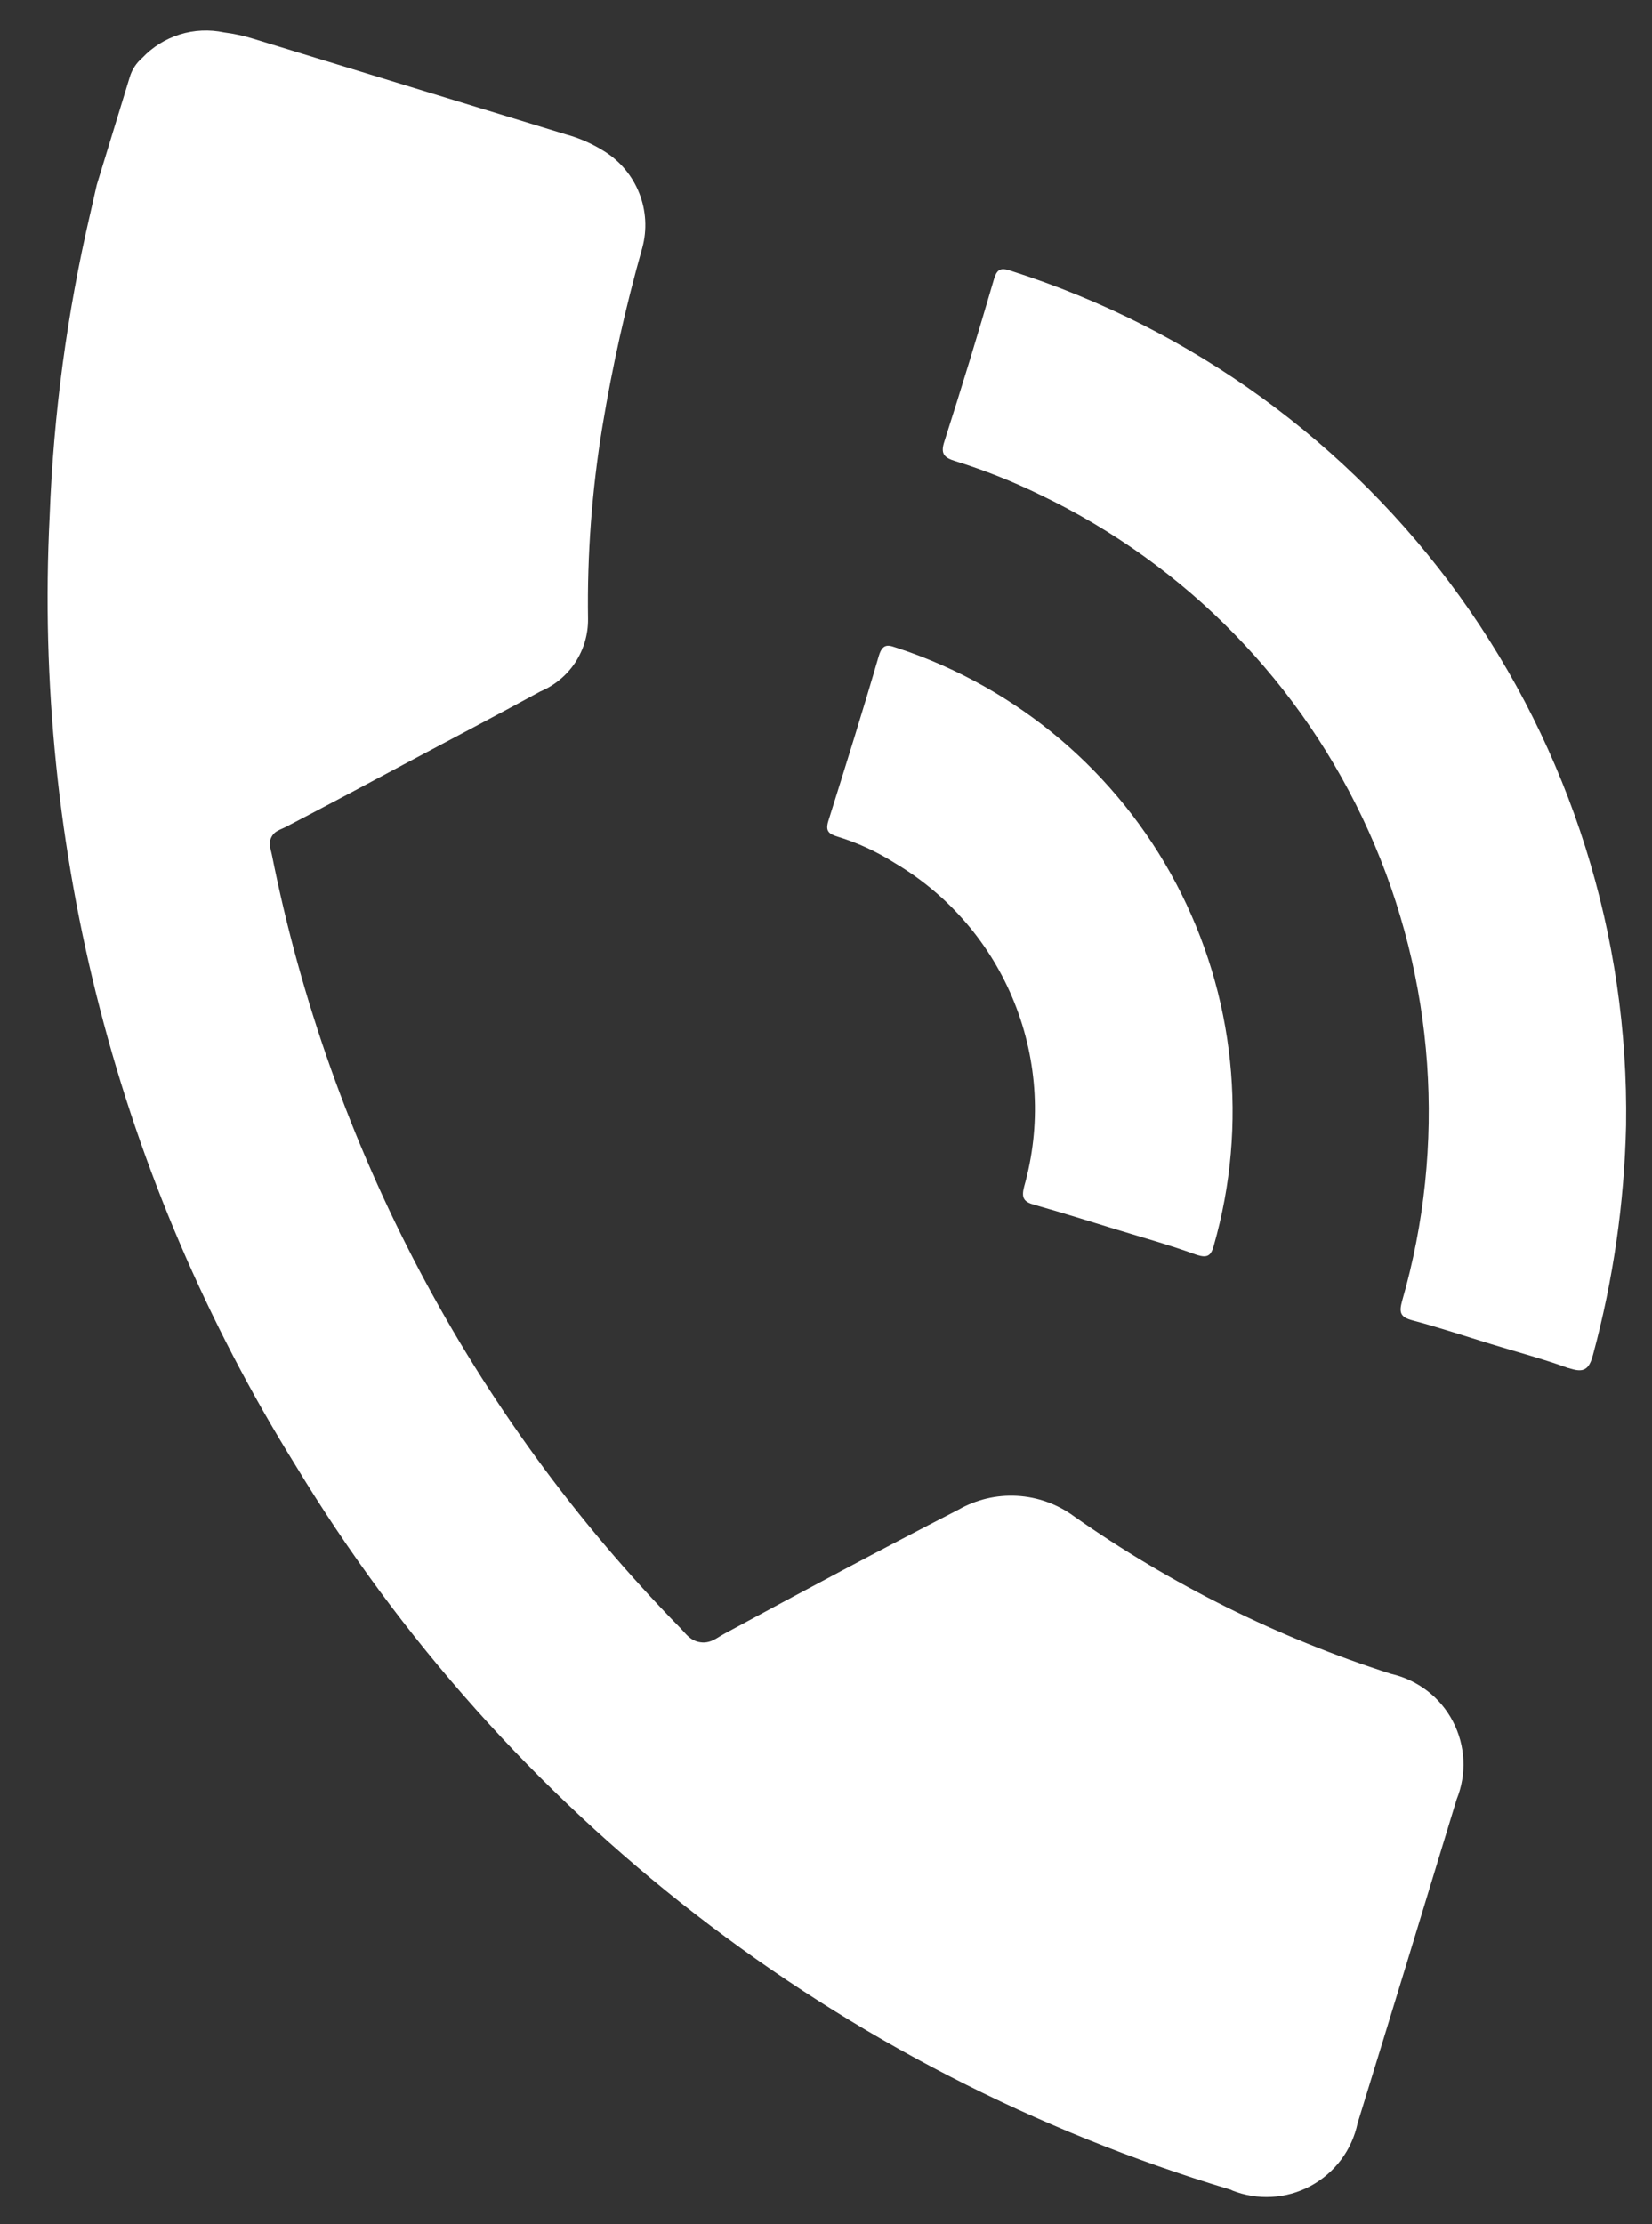 <svg width="26" height="35" viewBox="0 0 26 35" fill="none" xmlns="http://www.w3.org/2000/svg">
<rect x="0" y="0" width="26" height="35" fill="#333333" stroke="none"/>
<path d="M19.386 34.464C19.381 34.461 19.376 34.459 19.371 34.457C13.217 32.613 7.968 28.546 4.645 23.048C1.867 18.58 0.519 13.37 0.782 8.116C0.842 6.516 1.056 4.925 1.419 3.366L1.523 2.909L2.043 1.21C2.078 1.094 2.146 0.991 2.238 0.912C2.4 0.74 2.604 0.613 2.83 0.542C3.055 0.472 3.295 0.461 3.526 0.51C3.682 0.53 3.836 0.563 3.986 0.61L8.902 2.113C9.116 2.171 9.32 2.261 9.508 2.379C9.758 2.534 9.952 2.765 10.06 3.039C10.169 3.312 10.186 3.614 10.109 3.898C9.848 4.823 9.638 5.762 9.481 6.711C9.316 7.712 9.24 8.725 9.255 9.739C9.258 9.982 9.187 10.221 9.054 10.424C8.92 10.627 8.729 10.786 8.505 10.88C7.815 11.257 7.12 11.62 6.425 11.991C5.759 12.347 5.14 12.678 4.493 13.015C4.438 13.043 4.376 13.062 4.328 13.101C4.304 13.121 4.285 13.146 4.271 13.174C4.257 13.202 4.248 13.232 4.246 13.263C4.243 13.325 4.266 13.386 4.278 13.446C5.192 18.038 7.423 22.264 10.698 25.608C10.762 25.673 10.817 25.75 10.895 25.797C10.934 25.82 10.977 25.836 11.023 25.842C11.068 25.849 11.114 25.846 11.158 25.834C11.246 25.81 11.32 25.751 11.4 25.708C12.625 25.045 13.847 24.392 15.084 23.756C15.364 23.596 15.684 23.52 16.007 23.538C16.329 23.556 16.639 23.667 16.899 23.857C18.428 24.933 20.112 25.77 21.892 26.339C22.099 26.386 22.293 26.477 22.462 26.606C22.63 26.735 22.768 26.899 22.866 27.087C22.965 27.276 23.021 27.483 23.031 27.695C23.041 27.907 23.005 28.118 22.925 28.315C22.408 30.017 21.889 31.716 21.366 33.412C21.322 33.62 21.233 33.817 21.105 33.987C20.976 34.158 20.812 34.298 20.624 34.399C20.436 34.499 20.228 34.558 20.015 34.569C19.804 34.581 19.593 34.547 19.397 34.47C19.393 34.468 19.39 34.466 19.386 34.464ZM17.557 19.343C17.13 19.212 16.706 19.078 16.282 18.959C16.11 18.912 16.072 18.848 16.119 18.67C16.389 17.716 16.335 16.7 15.966 15.779C15.598 14.858 14.936 14.085 14.082 13.58C13.801 13.402 13.497 13.261 13.178 13.164C13.035 13.12 12.99 13.071 13.037 12.917C13.309 12.051 13.58 11.184 13.832 10.318C13.9 10.094 14.009 10.163 14.142 10.203C16.021 10.828 17.587 12.154 18.511 13.905C19.436 15.656 19.648 17.697 19.103 19.601C19.058 19.767 18.997 19.796 18.838 19.747C18.413 19.592 17.983 19.473 17.557 19.343ZM24.676 21.525C24.279 21.381 23.875 21.275 23.475 21.152C23.059 21.025 22.647 20.887 22.23 20.777C22.042 20.726 22.015 20.659 22.067 20.471C22.771 18.025 22.585 15.408 21.543 13.086C20.5 10.764 18.668 8.886 16.372 7.787C15.94 7.576 15.492 7.398 15.032 7.255C14.856 7.201 14.8 7.138 14.863 6.947C15.135 6.098 15.393 5.252 15.643 4.395C15.693 4.23 15.752 4.208 15.911 4.262C18.755 5.168 21.232 6.964 22.975 9.386C24.718 11.808 25.636 14.727 25.592 17.711C25.564 18.93 25.39 20.14 25.072 21.317C25.011 21.556 24.919 21.597 24.728 21.539L24.676 21.525Z" fill="white"/>
</svg>
